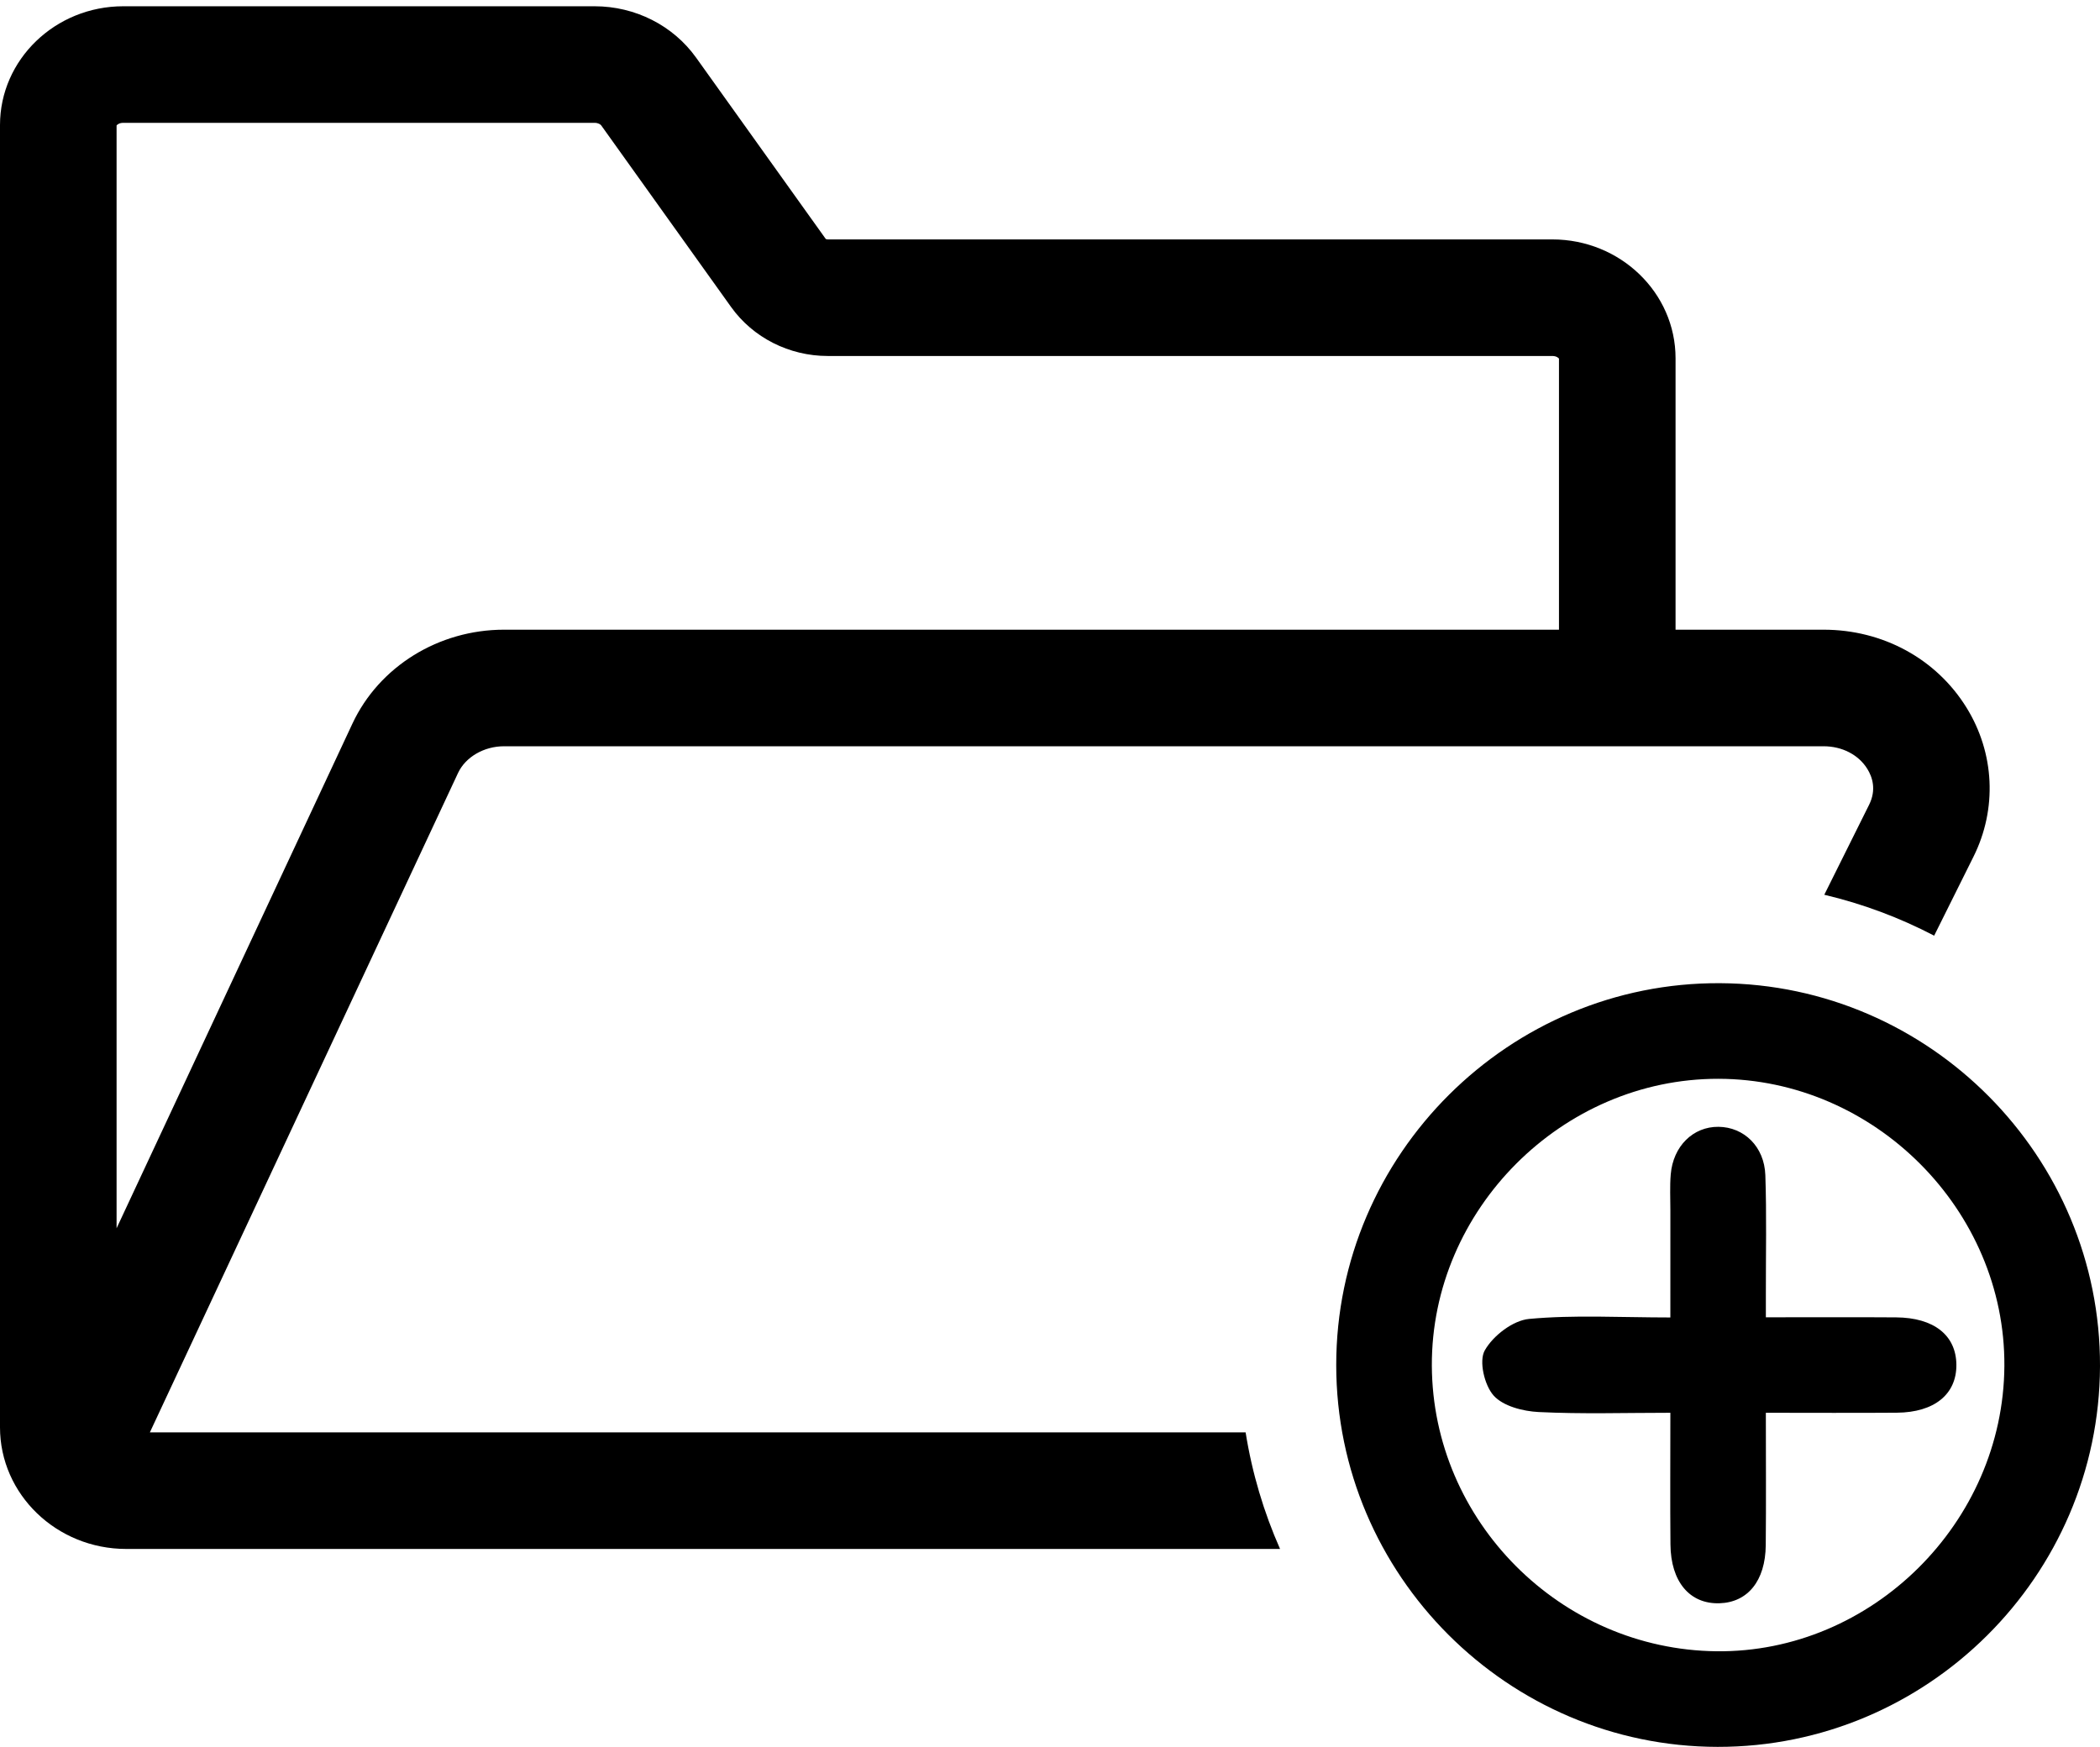 <?xml version="1.0" encoding="utf-8"?>
<!-- Generator: Adobe Illustrator 16.0.0, SVG Export Plug-In . SVG Version: 6.00 Build 0)  -->
<!DOCTYPE svg PUBLIC "-//W3C//DTD SVG 1.1//EN" "http://www.w3.org/Graphics/SVG/1.1/DTD/svg11.dtd">
<svg version="1.1" id="Warstwa_1" xmlns="http://www.w3.org/2000/svg" xmlns:xlink="http://www.w3.org/1999/xlink" x="0px" y="0px"
	 width="540.395px" height="449.576px" viewBox="0 0 540.395 449.576" enable-background="new 0 0 540.395 449.576"
	 xml:space="preserve">
<g>
	<defs>
		<rect id="SVGID_1_" width="540.395" height="449.576"/>
	</defs>
	<clipPath id="SVGID_2_">
		<use xlink:href="#SVGID_1_"  overflow="visible"/>
	</clipPath>
	<path clip-path="url(#SVGID_2_)" d="M320.536,368.636H38.566l79.301-169.699c1.922-4.113,6.68-6.879,11.832-6.879h339.559
		c4.793,0,9.008,2.184,11.273,5.84c1.273,2.059,2.383,5.328,0.449,9.215l-11.532,23.162c9.949,2.35,19.426,5.915,28.27,10.529
		l10.118-20.32c6.133-12.309,5.457-26.656-1.797-38.379c-7.773-12.555-21.523-20.047-36.781-20.047h-38.086V92.195
		c0-16.863-14.227-30.578-31.711-30.578H213.02c-0.274,0-0.458-0.078-0.532-0.125l-33.367-46.668
		c-5.918-8.274-15.676-13.211-26.105-13.211H31.711C14.223,1.613,0,15.332,0,32.19v335.148c0,17.258,14.57,31.301,32.484,31.301
		h296.913C325.224,389.205,322.21,379.145,320.536,368.636 M30,316.104V32.281c0.133-0.176,0.664-0.668,1.711-0.668h121.305
		c0.898,0,1.507,0.394,1.699,0.664l33.418,46.734c5.64,7.891,14.945,12.606,24.887,12.606h186.441c1.047,0,1.578,0.492,1.711,0.668
		v69.773H129.699c-16.836,0-32.148,9.488-39.011,24.176L30,316.104z"/>
	<path clip-path="url(#SVGID_2_)" d="M441.987,449.576c-53.99-0.08-98.101-44.227-98.135-98.213
		c-0.035-54.266,44.539-98.629,98.795-98.329c53.977,0.299,97.939,44.649,97.747,98.608
		C540.2,405.641,495.973,449.656,441.987,449.576 M442.162,277.64c-40.183-0.043-73.869,33.695-73.704,73.818
		c0.164,40,33.108,73.064,73.242,73.513c39.973,0.445,73.84-33.124,74.088-73.435C516.035,311.458,482.384,277.683,442.162,277.64"
		/>
	<path clip-path="url(#SVGID_2_)" d="M454.408,363.591c0,12.132,0.083,23.113-0.026,34.092c-0.09,9.18-4.652,14.737-11.966,14.935
		c-7.599,0.205-12.468-5.539-12.555-15.116c-0.102-10.962-0.024-21.926-0.024-33.91c-11.599,0-22.768,0.359-33.891-0.19
		c-4.034-0.198-9.149-1.508-11.595-4.251c-2.368-2.654-3.82-8.859-2.281-11.601c2.115-3.768,7.239-7.722,11.398-8.11
		c11.648-1.084,23.463-0.377,36.367-0.377c0-9.432-0.005-18.522,0.003-27.612c0.002-3.07-0.164-6.155,0.094-9.205
		c0.613-7.283,5.76-12.309,12.282-12.25c6.547,0.058,11.811,5.079,12.062,12.434c0.35,10.219,0.118,20.459,0.135,30.69
		c0.002,1.733,0,3.468,0,5.9c11.66,0,22.588-0.059,33.516,0.019c9.739,0.068,15.436,4.61,15.509,12.168
		c0.071,7.594-5.633,12.288-15.309,12.366C477.183,363.659,466.236,363.591,454.408,363.591"/>
</g>
</svg>
